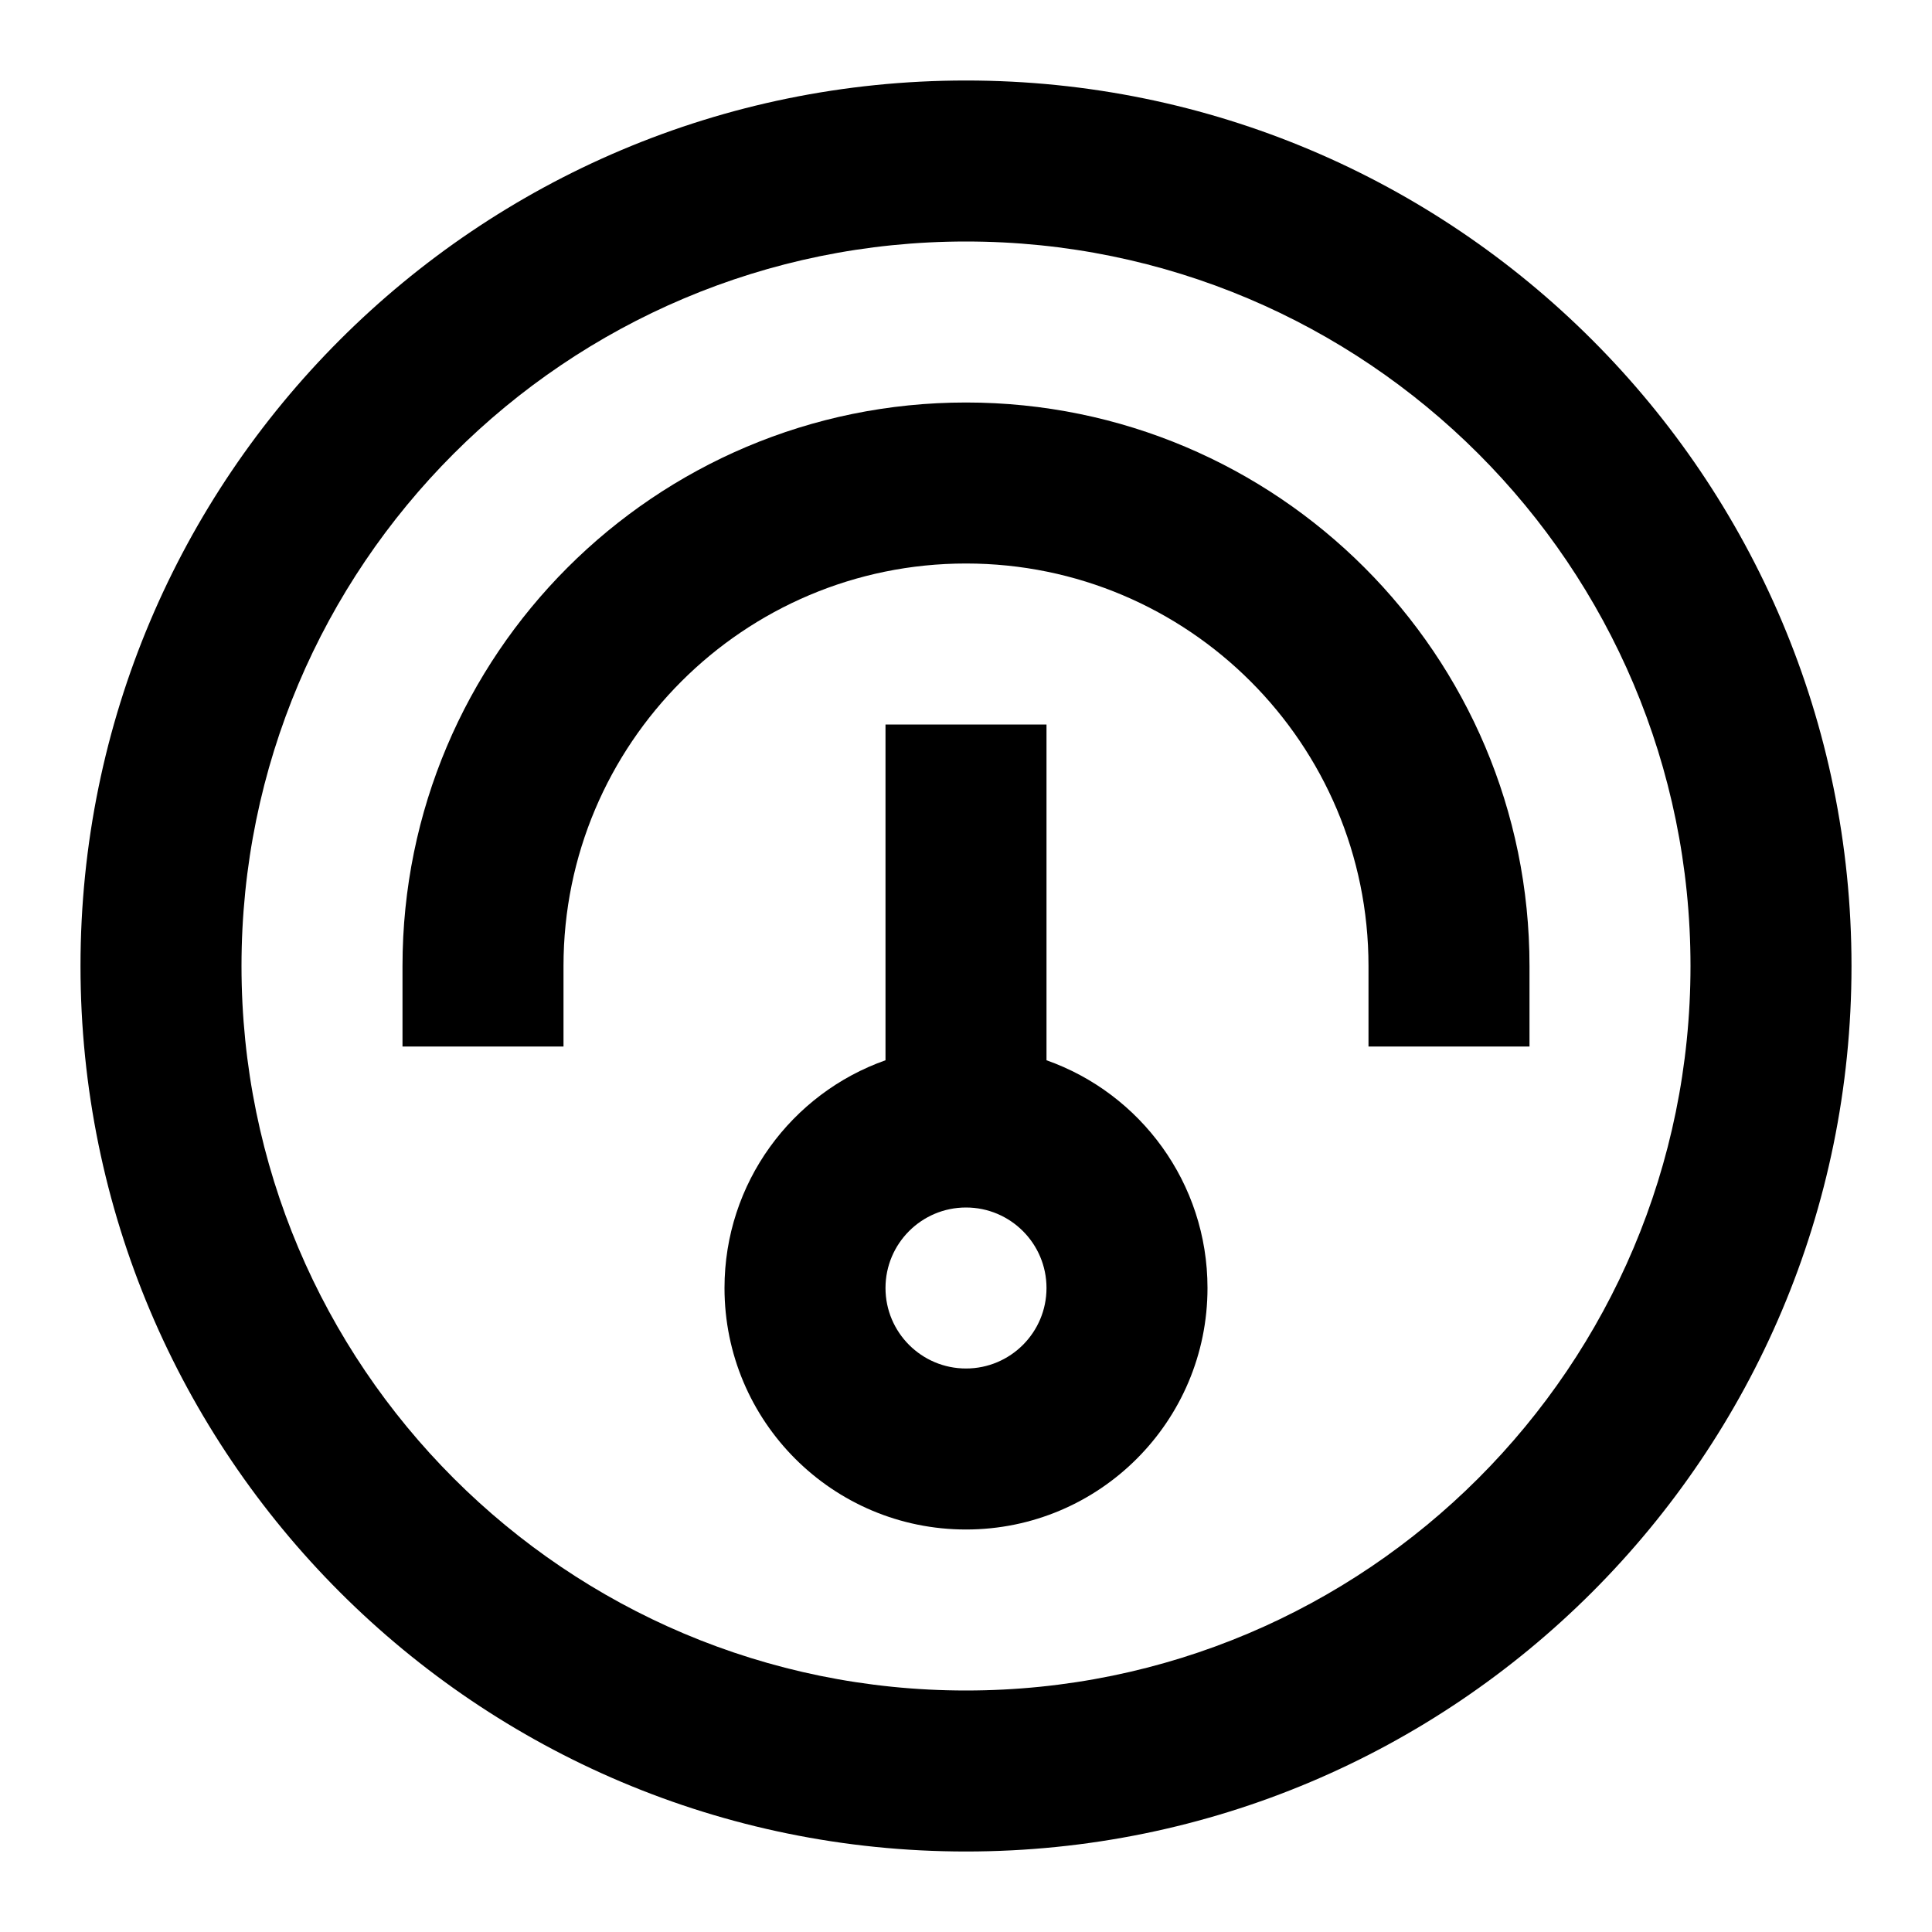 <svg width="24px" height="24px" viewBox="0 0 24 24" fill="none" xmlns="http://www.w3.org/2000/svg">
<path fill-rule="evenodd" clip-rule="evenodd" d="M11 9V13.171C9.835 13.582 9 14.694 9 16C9 17.657 10.343 19 12 19C13.657 19 15 17.657 15 16C15 14.694 14.165 13.582 13 13.171V9H11ZM11 16C11 15.448 11.448 15 12 15C12.552 15 13 15.448 13 16C13 16.552 12.552 17 12 17C11.448 17 11 16.552 11 16Z" fill="black"/>
<path d="M12 5C15.866 5 19 8.134 19 12V13H17V12C17 9.239 14.761 7 12 7C9.239 7 7 9.239 7 12V13H5V12C5 8.134 8.134 5 12 5Z" fill="black"/>
<path fill-rule="evenodd" clip-rule="evenodd" d="M12 23C18.075 23 23 18.075 23 12C23 5.925 18.075 1 12 1C5.925 1 1 5.925 1 12C1 18.075 5.925 23 12 23ZM12 21C16.971 21 21 16.971 21 12C21 7.029 16.971 3 12 3C7.029 3 3 7.029 3 12C3 16.971 7.029 21 12 21Z" fill="black"/>
</svg>

